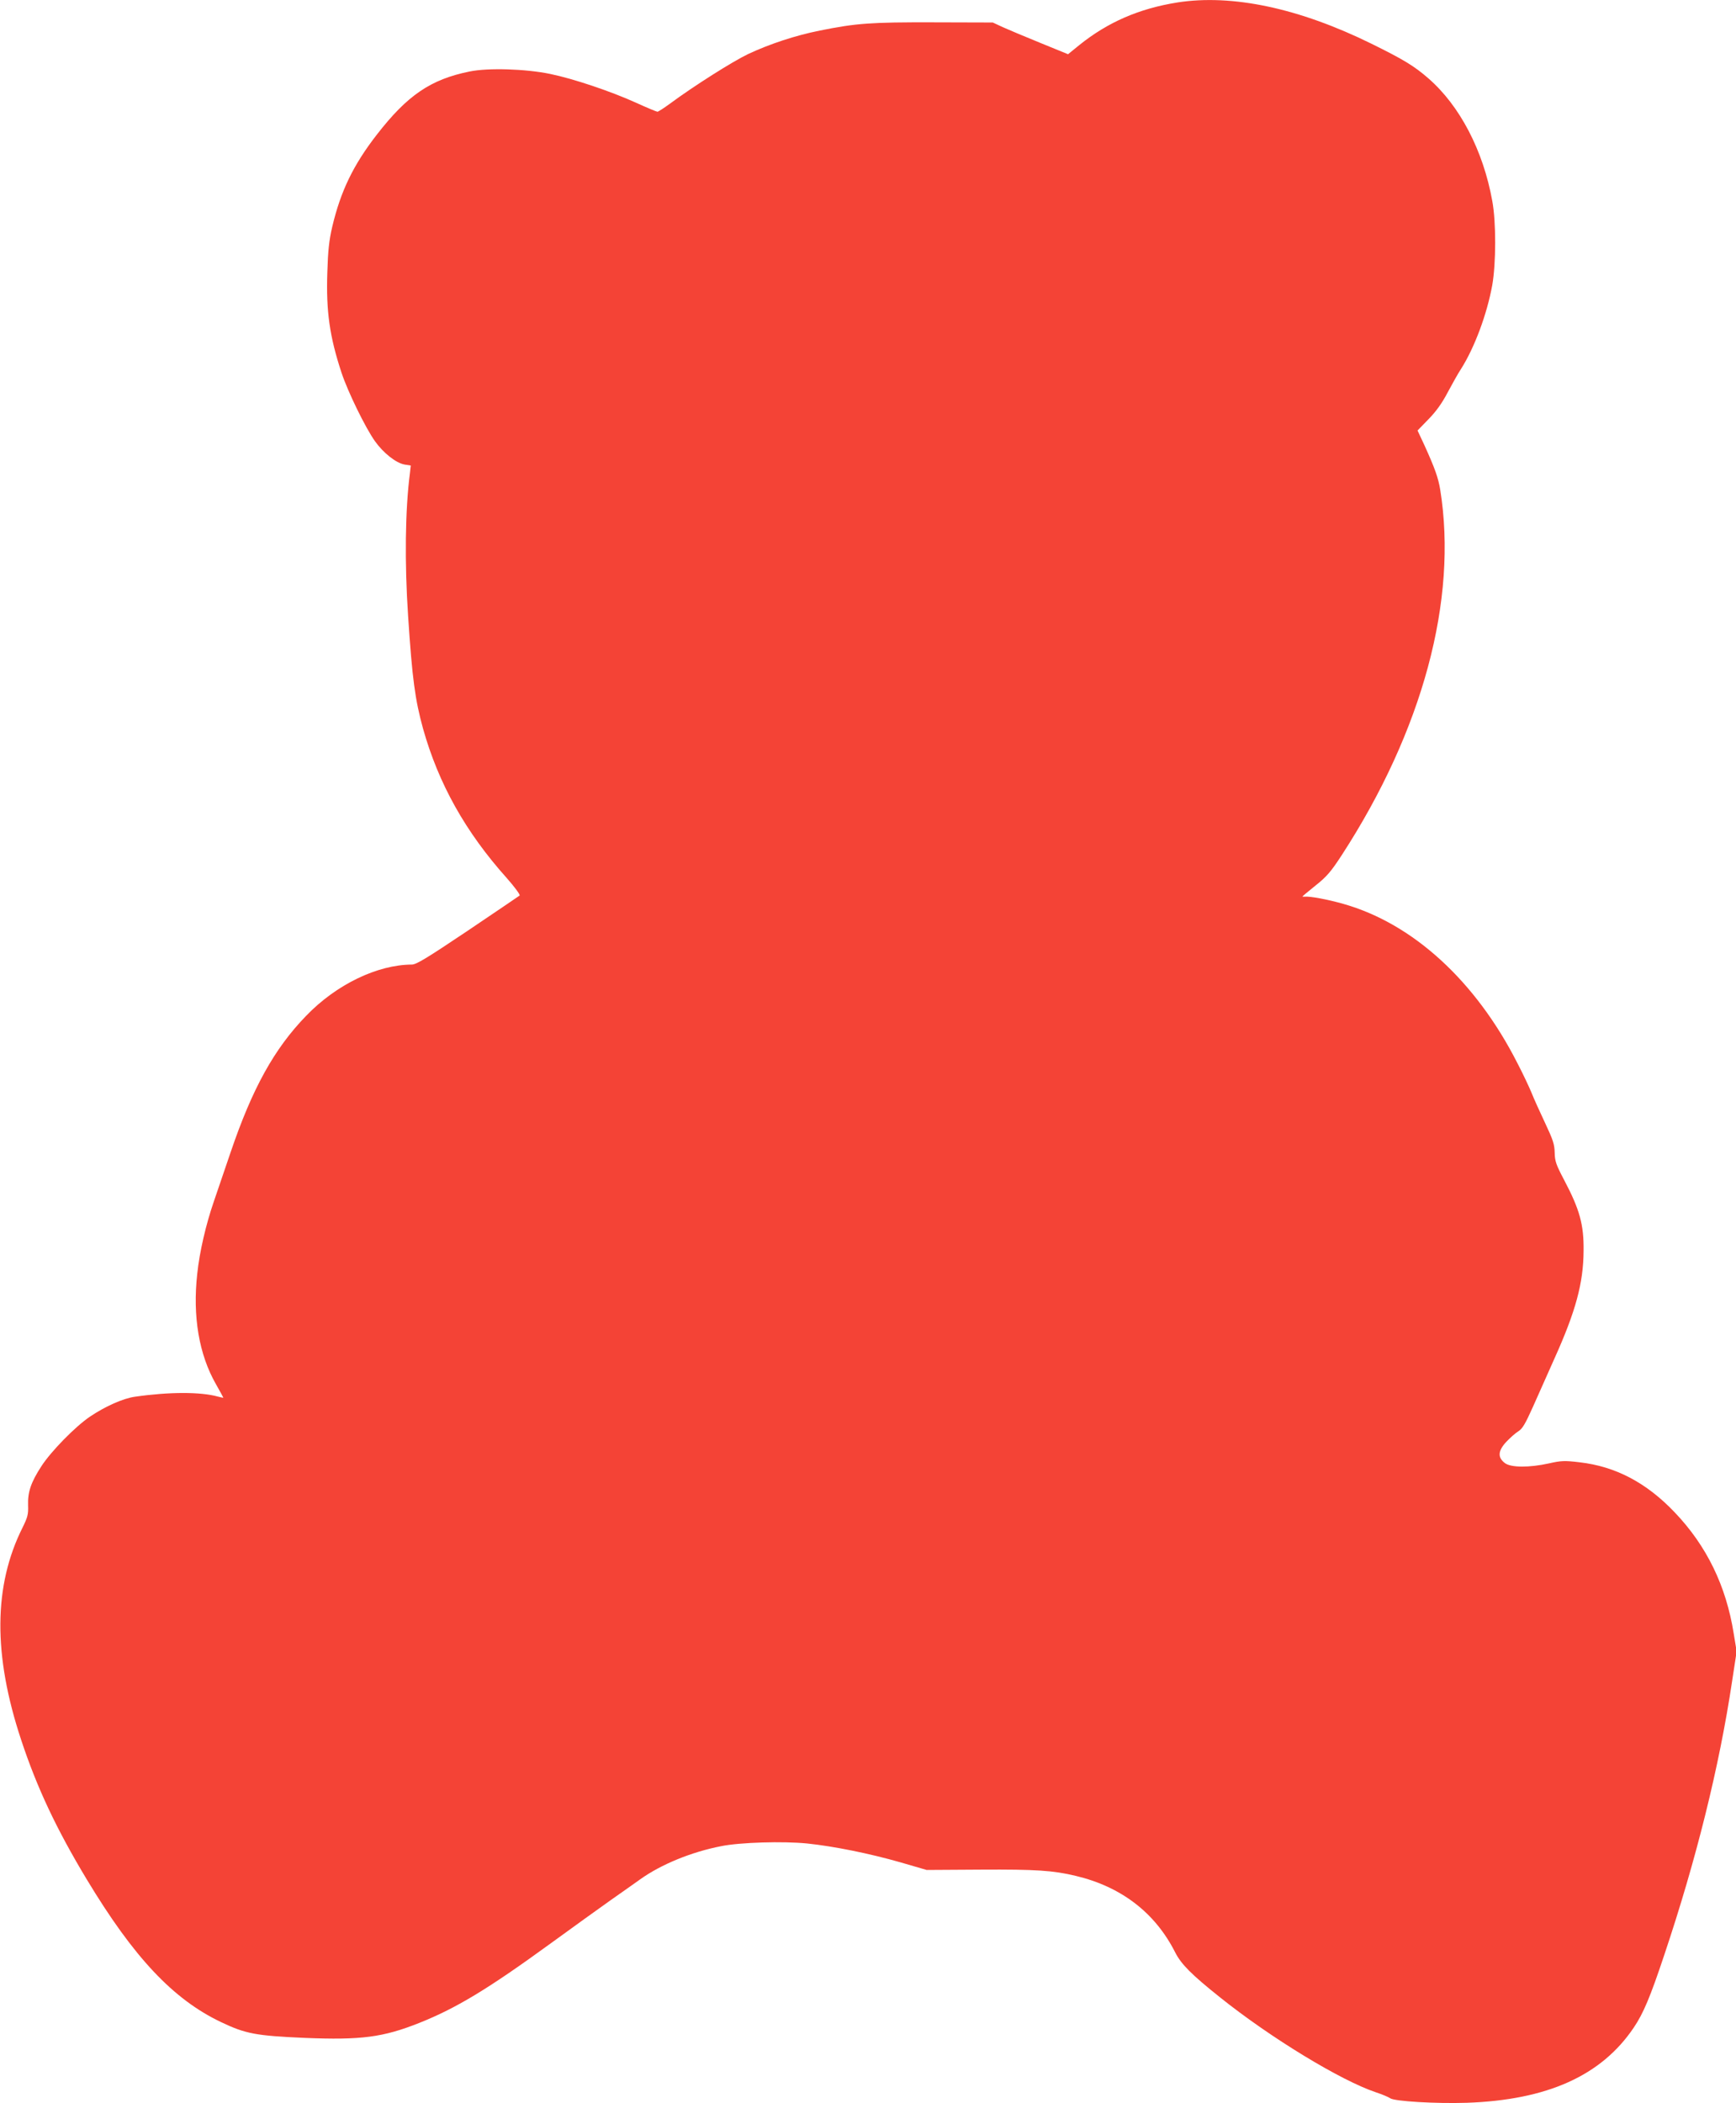 <?xml version="1.0" standalone="no"?>
<!DOCTYPE svg PUBLIC "-//W3C//DTD SVG 20010904//EN"
 "http://www.w3.org/TR/2001/REC-SVG-20010904/DTD/svg10.dtd">
<svg version="1.0" xmlns="http://www.w3.org/2000/svg"
 width="1057pt" height="1280pt" viewBox="0 0 1057 1280"
 preserveAspectRatio="xMidYMid meet">
<g transform="translate(0,1280) scale(0.1,-0.1)"
fill="#f44336" stroke="none">
<path d="M7169 12785 c-233 -37 -424 -120 -597 -259 l-69 -56 -169 69 c-93 38
-196 81 -229 96 l-60 28 -360 1 c-383 1 -470 -5 -693 -50 -150 -30 -304 -81
-437 -143 -94 -45 -330 -194 -476 -302 -37 -27 -71 -49 -76 -49 -5 0 -65 25
-133 56 -153 69 -379 145 -520 174 -150 31 -377 38 -490 15 -238 -48 -380
-145 -566 -385 -143 -184 -220 -344 -271 -560 -19 -81 -26 -144 -30 -278 -8
-237 14 -391 87 -612 38 -114 144 -332 203 -415 52 -73 129 -133 180 -142 l38
-6 -5 -46 c-29 -222 -33 -545 -11 -872 25 -380 42 -506 91 -684 94 -334 258
-628 509 -908 48 -54 83 -102 79 -107 -5 -4 -147 -100 -316 -214 -246 -165
-313 -206 -340 -206 -210 -1 -460 -121 -644 -312 -195 -201 -328 -443 -459
-828 -35 -102 -81 -238 -103 -302 -48 -139 -87 -306 -101 -440 -29 -260 11
-492 114 -672 25 -44 45 -81 45 -82 0 -1 -15 2 -34 7 -105 29 -295 29 -504 -1
-72 -10 -180 -58 -274 -121 -90 -61 -237 -211 -296 -302 -63 -97 -84 -157 -81
-239 2 -54 -3 -72 -33 -133 -178 -354 -181 -776 -9 -1294 96 -290 214 -541
399 -848 287 -476 526 -730 818 -869 149 -71 212 -83 509 -96 343 -14 477 3
700 92 223 89 417 206 795 481 140 102 306 221 368 265 62 43 143 101 180 127
127 91 313 167 494 202 114 23 376 31 524 16 161 -17 376 -60 568 -115 l158
-46 332 2 c334 2 438 -5 576 -38 277 -66 483 -224 605 -465 37 -73 100 -136
273 -274 310 -248 735 -506 949 -578 40 -13 79 -30 87 -36 23 -19 279 -34 466
-28 491 17 820 165 1017 457 59 87 101 187 186 442 195 581 335 1145 413 1665
l28 183 -18 109 c-46 290 -165 534 -359 737 -172 181 -361 280 -580 305 -91
11 -111 10 -187 -7 -118 -26 -230 -26 -267 2 -45 34 -43 74 8 129 23 24 56 54
73 64 26 16 43 46 89 148 31 70 90 203 131 294 130 288 177 461 178 657 2 160
-24 252 -119 432 -48 91 -56 113 -57 165 -1 51 -10 78 -58 180 -31 66 -69 149
-83 185 -15 36 -53 117 -86 180 -254 500 -636 849 -1059 969 -95 27 -206 48
-237 44 -7 0 -13 0 -13 1 0 2 36 31 80 67 68 54 93 83 159 184 493 759 708
1555 600 2225 -12 73 -33 131 -95 268 l-43 92 67 69 c46 47 82 97 116 162 28
52 64 117 82 144 83 131 158 334 190 510 23 132 24 383 0 512 -55 306 -197
579 -389 746 -86 75 -152 115 -347 211 -439 216 -847 303 -1181 251z"/>
</g>
</svg>
